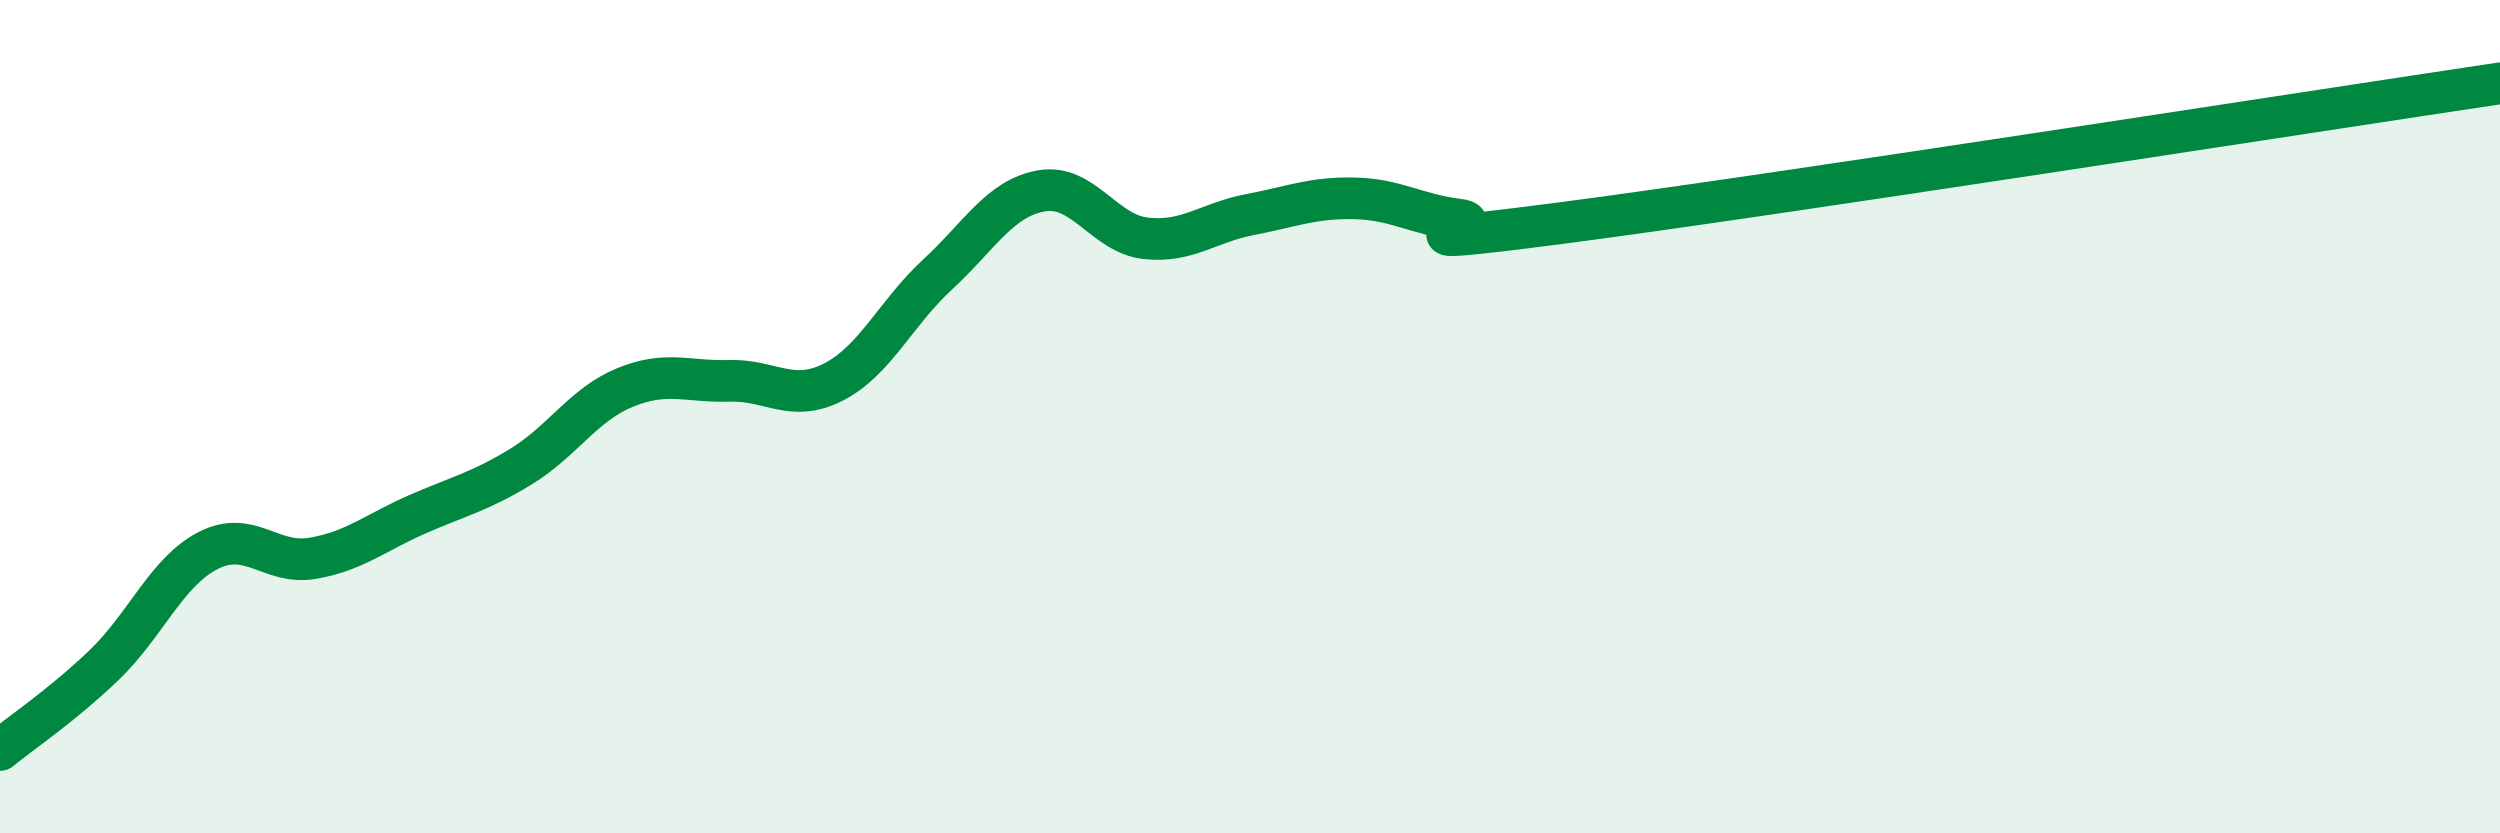 
    <svg width="60" height="20" viewBox="0 0 60 20" xmlns="http://www.w3.org/2000/svg">
      <path
        d="M 0,18 C 0.5,17.59 1.5,16.92 2.5,15.96 C 3.5,15 4,13.72 5,13.21 C 6,12.7 6.5,13.57 7.5,13.4 C 8.5,13.23 9,12.79 10,12.35 C 11,11.91 11.5,11.81 12.5,11.2 C 13.5,10.59 14,9.71 15,9.3 C 16,8.89 16.5,9.17 17.5,9.14 C 18.5,9.11 19,9.68 20,9.17 C 21,8.66 21.5,7.51 22.5,6.59 C 23.5,5.67 24,4.75 25,4.58 C 26,4.41 26.5,5.61 27.5,5.72 C 28.5,5.83 29,5.34 30,5.15 C 31,4.96 31.5,4.74 32.5,4.76 C 33.5,4.78 34,5.15 35,5.27 C 36,5.39 32.5,6 37.5,5.35 C 42.5,4.7 55.5,2.67 60,2L60 20L0 20Z"
        fill="#008740"
        opacity="0.1"
        stroke-linecap="round"
        stroke-linejoin="round"
      />
      <path
        d="M 0,18 C 0.5,17.59 1.5,16.92 2.5,15.96 C 3.5,15 4,13.72 5,13.21 C 6,12.7 6.5,13.57 7.5,13.4 C 8.5,13.23 9,12.79 10,12.35 C 11,11.91 11.5,11.81 12.5,11.2 C 13.5,10.59 14,9.71 15,9.3 C 16,8.89 16.5,9.17 17.5,9.14 C 18.5,9.11 19,9.68 20,9.17 C 21,8.66 21.5,7.51 22.5,6.59 C 23.5,5.67 24,4.75 25,4.58 C 26,4.41 26.5,5.61 27.5,5.72 C 28.5,5.83 29,5.34 30,5.15 C 31,4.96 31.5,4.74 32.5,4.76 C 33.5,4.78 34,5.15 35,5.27 C 36,5.39 32.5,6 37.5,5.35 C 42.5,4.7 55.5,2.67 60,2"
        stroke="#008740"
        stroke-width="1"
        fill="none"
        stroke-linecap="round"
        stroke-linejoin="round"
      />
    </svg>
  